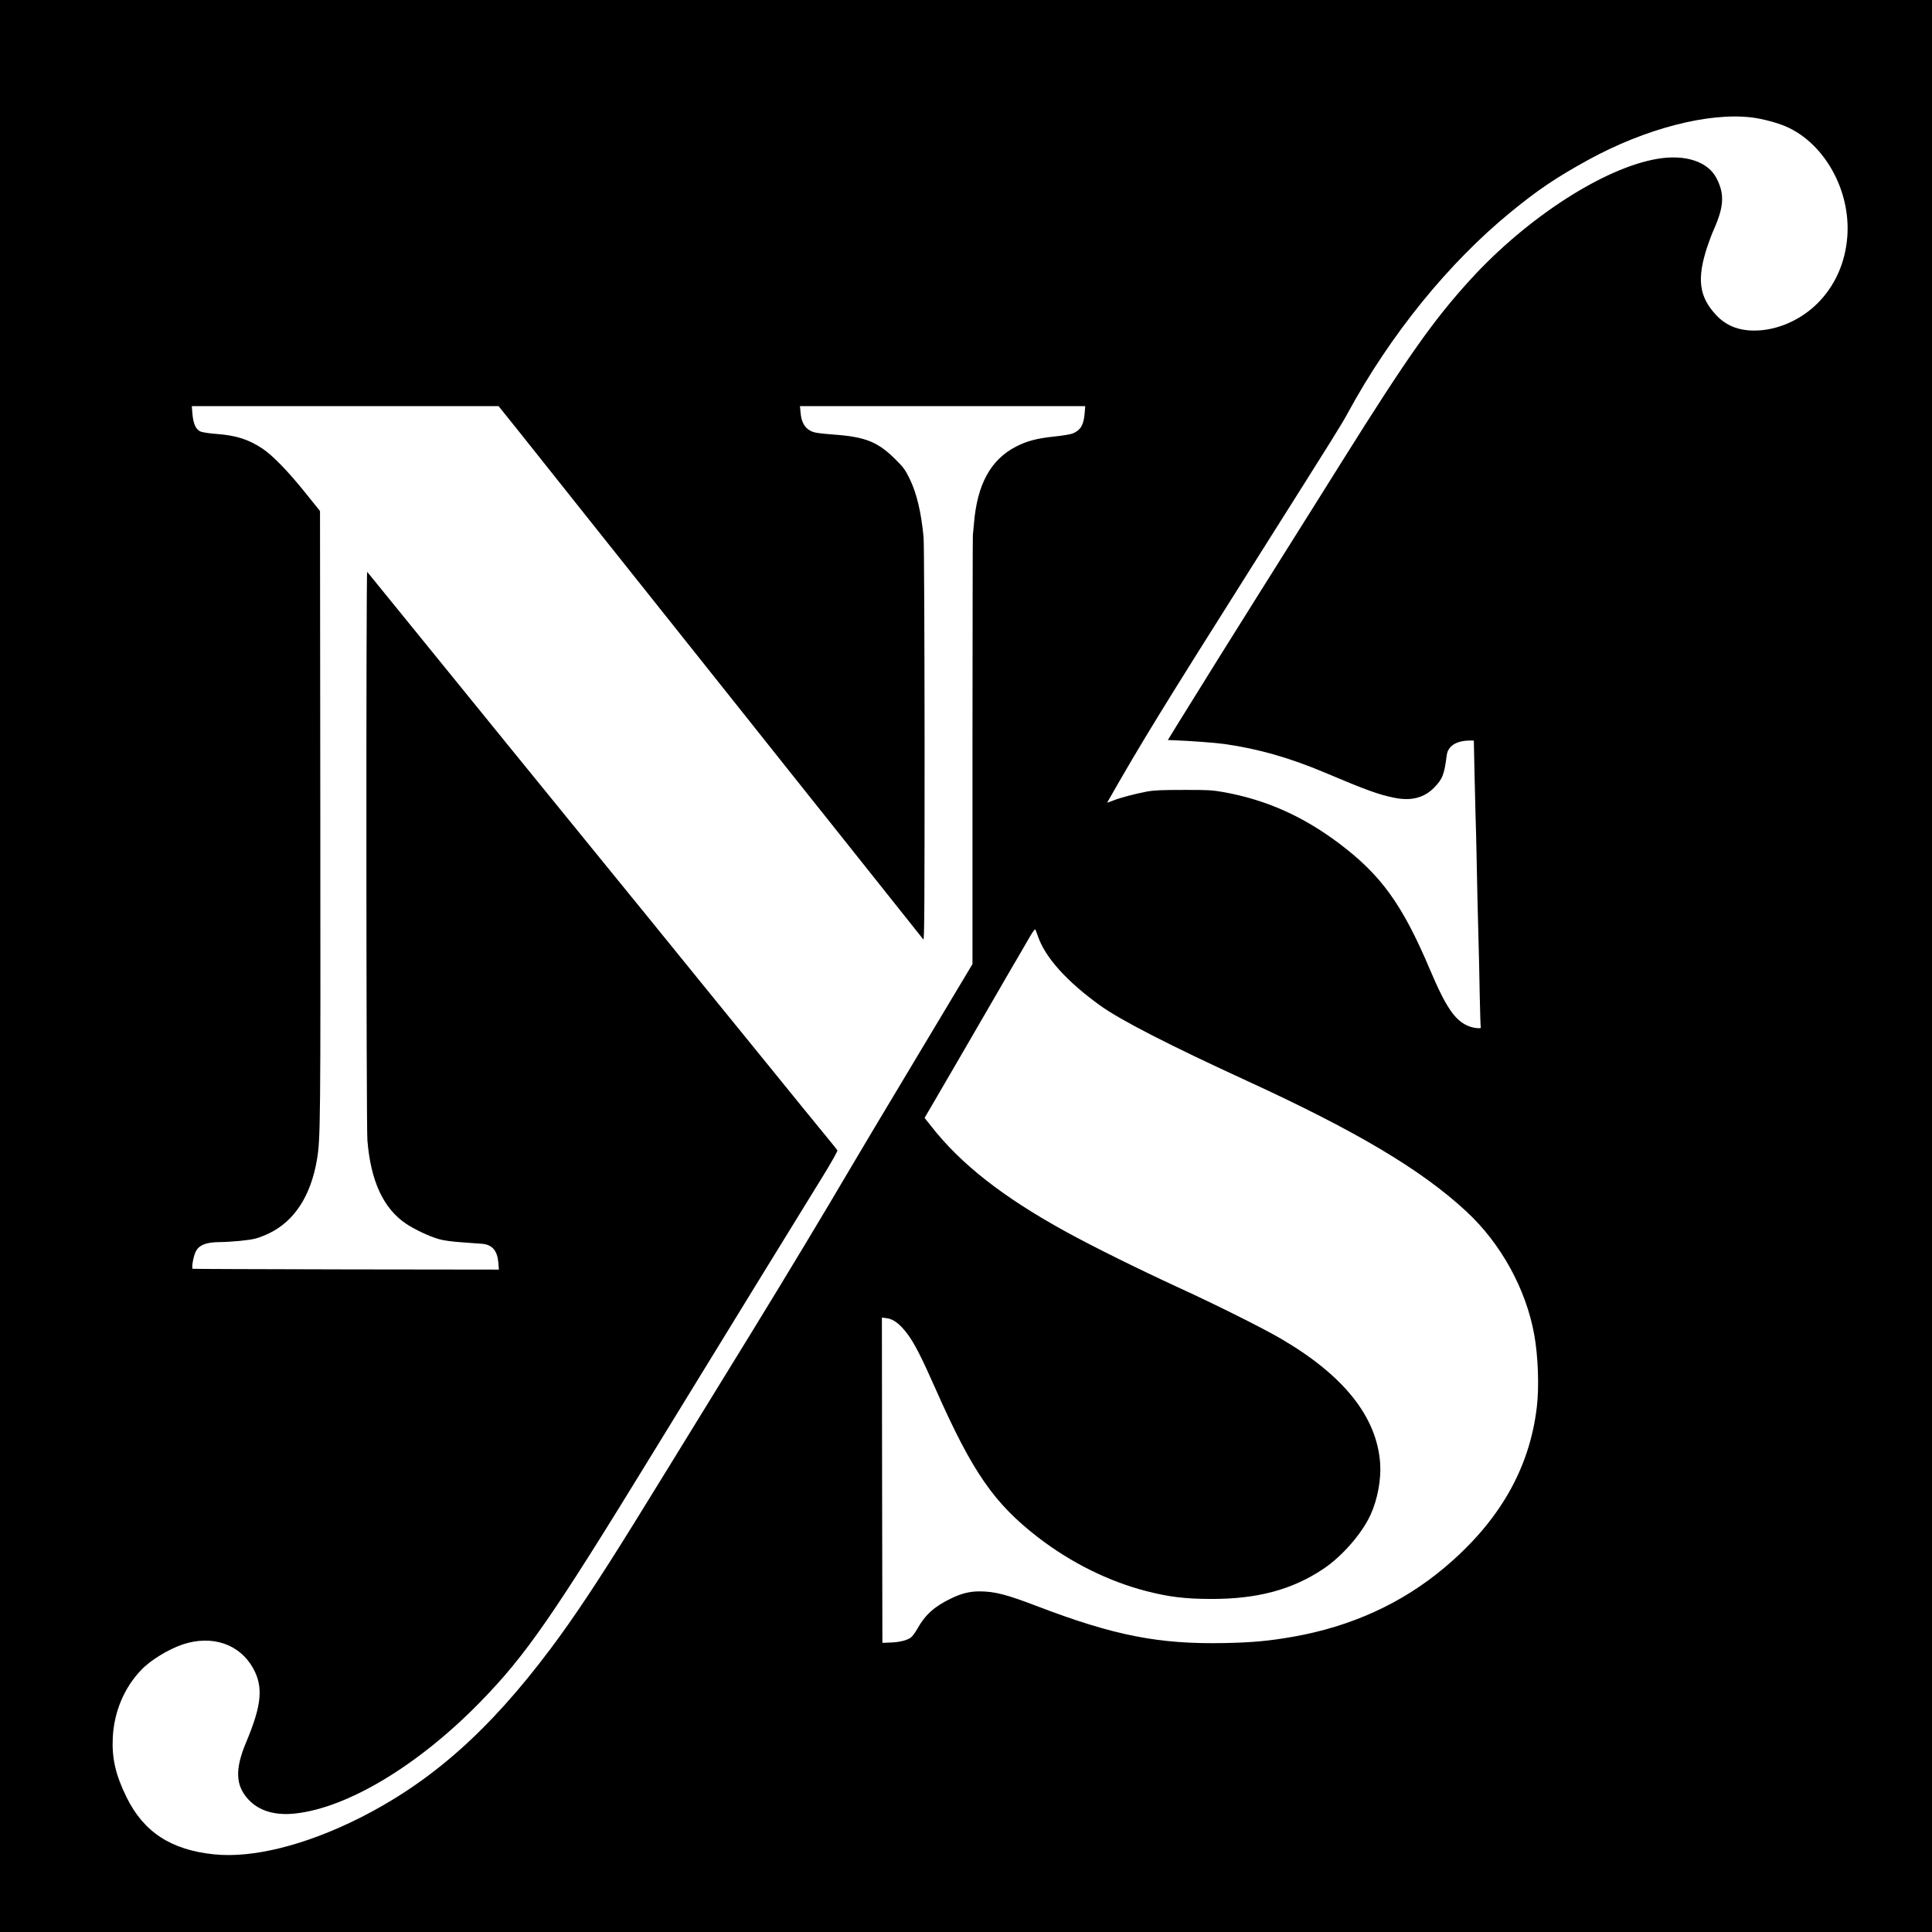 <?xml version="1.0" standalone="no"?>
<!DOCTYPE svg PUBLIC "-//W3C//DTD SVG 20010904//EN"
 "http://www.w3.org/TR/2001/REC-SVG-20010904/DTD/svg10.dtd">
<svg version="1.0" xmlns="http://www.w3.org/2000/svg"
 width="1941pt" height="1941pt" viewBox="0 0 1941 1941"
 preserveAspectRatio="xMidYMid meet">
<g transform="translate(0,1941) scale(0.1,-0.1)"
fill="#000000" stroke="none">
<path d="M0 9705 l0 -9705 9705 0 9705 0 0 9705 0 9705 -9705 0 -9705 0 0
-9705z m17600 8525 c109 -14 252 -52 343 -91 388 -169 652 -644 616 -1108 -20
-260 -123 -491 -296 -665 -172 -173 -411 -277 -637 -277 -163 0 -285 50 -385
156 -172 185 -195 363 -89 685 17 52 48 135 70 183 98 224 104 347 25 503 -86
171 -314 246 -598 198 -535 -91 -1305 -588 -1873 -1209 -372 -407 -635 -780
-1296 -1835 -84 -135 -190 -303 -235 -375 -544 -865 -738 -1175 -1007 -1605
-173 -278 -357 -575 -410 -660 l-95 -155 61 -2 c161 -6 420 -25 510 -38 337
-48 653 -138 1006 -287 414 -175 543 -222 699 -253 167 -34 297 -1 396 99 87
88 105 132 130 329 12 93 97 146 231 147 l41 0 7 -332 c4 -183 9 -385 11 -448
3 -63 7 -243 10 -400 5 -275 10 -488 20 -860 3 -96 8 -323 11 -505 4 -181 8
-333 11 -337 8 -15 -68 -8 -117 11 -140 53 -232 187 -396 575 -276 651 -489
945 -911 1263 -365 274 -734 438 -1160 515 -114 20 -159 23 -403 22 -218 0
-295 -3 -370 -17 -121 -23 -269 -62 -343 -92 -31 -13 -56 -21 -53 -17 353 619
526 901 1521 2477 795 1259 832 1318 897 1438 426 784 1010 1504 1633 2014
277 227 460 350 782 527 572 314 1208 479 1643 426z m-12373 -3172 c119 -150
479 -601 798 -1003 599 -753 771 -969 1370 -1720 193 -242 438 -550 545 -685
107 -135 321 -403 475 -596 346 -434 846 -1062 862 -1083 10 -13 12 403 12
1964 -1 1089 -5 2023 -10 2075 -23 250 -69 444 -140 590 -46 93 -62 115 -148
200 -173 171 -297 221 -614 244 -162 13 -196 18 -235 38 -59 31 -92 91 -99
183 l-6 65 1433 0 1433 0 -6 -72 c-9 -116 -40 -170 -120 -203 -20 -8 -101 -22
-179 -30 -182 -19 -280 -45 -391 -102 -255 -132 -390 -380 -422 -773 -4 -47
-9 -98 -11 -115 -2 -16 -3 -993 -4 -2170 l0 -2141 -557 -930 c-307 -512 -603
-1007 -657 -1100 -267 -455 -639 -1073 -1014 -1684 -820 -1333 -929 -1511
-1168 -1897 -365 -589 -610 -957 -843 -1268 -618 -824 -1199 -1338 -1921
-1701 -542 -272 -1070 -404 -1458 -364 -434 44 -709 224 -881 575 -110 224
-148 390 -138 599 13 258 114 500 286 679 93 98 272 207 416 256 295 98 572 5
708 -239 104 -188 87 -370 -71 -746 -113 -268 -106 -433 23 -572 106 -115 266
-163 467 -142 529 56 1239 483 1859 1117 463 474 728 856 1761 2543 739 1205
1431 2333 1682 2738 89 145 153 258 149 265 -4 7 -37 48 -73 92 -62 75 -443
542 -631 775 -47 58 -330 407 -630 775 -299 369 -555 684 -569 701 -14 17
-270 332 -570 700 -584 717 -1113 1368 -1808 2224 -239 294 -439 539 -443 545
-12 12 -10 -5567 2 -5710 33 -411 161 -686 388 -839 90 -60 235 -128 331 -155
47 -14 132 -25 230 -32 85 -6 178 -13 207 -15 99 -10 150 -70 160 -191 l5 -68
-1533 2 c-843 2 -1538 4 -1543 6 -14 5 6 122 29 170 31 66 102 96 229 98 127
1 304 18 370 35 34 8 97 33 141 54 253 123 417 375 479 738 36 211 37 349 34
3462 l-3 3056 -156 194 c-163 203 -323 368 -422 433 -139 93 -267 133 -458
147 -71 5 -143 16 -163 24 -48 20 -74 77 -83 180 l-6 76 1541 0 1541 0 218
-272z m5202 -5058 c74 -212 289 -450 621 -690 205 -148 694 -399 1480 -760
1102 -506 1753 -894 2202 -1311 347 -321 600 -781 682 -1239 39 -216 50 -522
26 -725 -73 -622 -379 -1153 -930 -1616 -426 -358 -937 -591 -1521 -693 -240
-42 -401 -57 -679 -63 -666 -14 -1116 74 -1895 372 -298 114 -420 146 -567
147 -101 1 -186 -19 -293 -71 -167 -80 -261 -165 -339 -305 -20 -36 -48 -74
-63 -86 -37 -29 -115 -49 -208 -52 l-80 -3 -3 1634 -2 1634 46 -6 c67 -7 135
-58 208 -155 71 -94 144 -236 288 -562 367 -829 585 -1144 1028 -1486 328
-253 709 -442 1086 -539 225 -58 387 -78 644 -79 470 -2 821 92 1135 302 190
127 389 356 475 545 70 154 107 354 96 514 -32 467 -364 884 -996 1253 -185
108 -639 335 -1020 510 -419 193 -861 412 -1137 563 -634 348 -1060 681 -1359
1064 l-65 82 104 178 c101 172 353 607 655 1128 79 138 166 286 192 330 25 44
71 122 100 173 29 51 56 89 60 85 4 -4 17 -37 29 -73z"/>
</g>
</svg>

